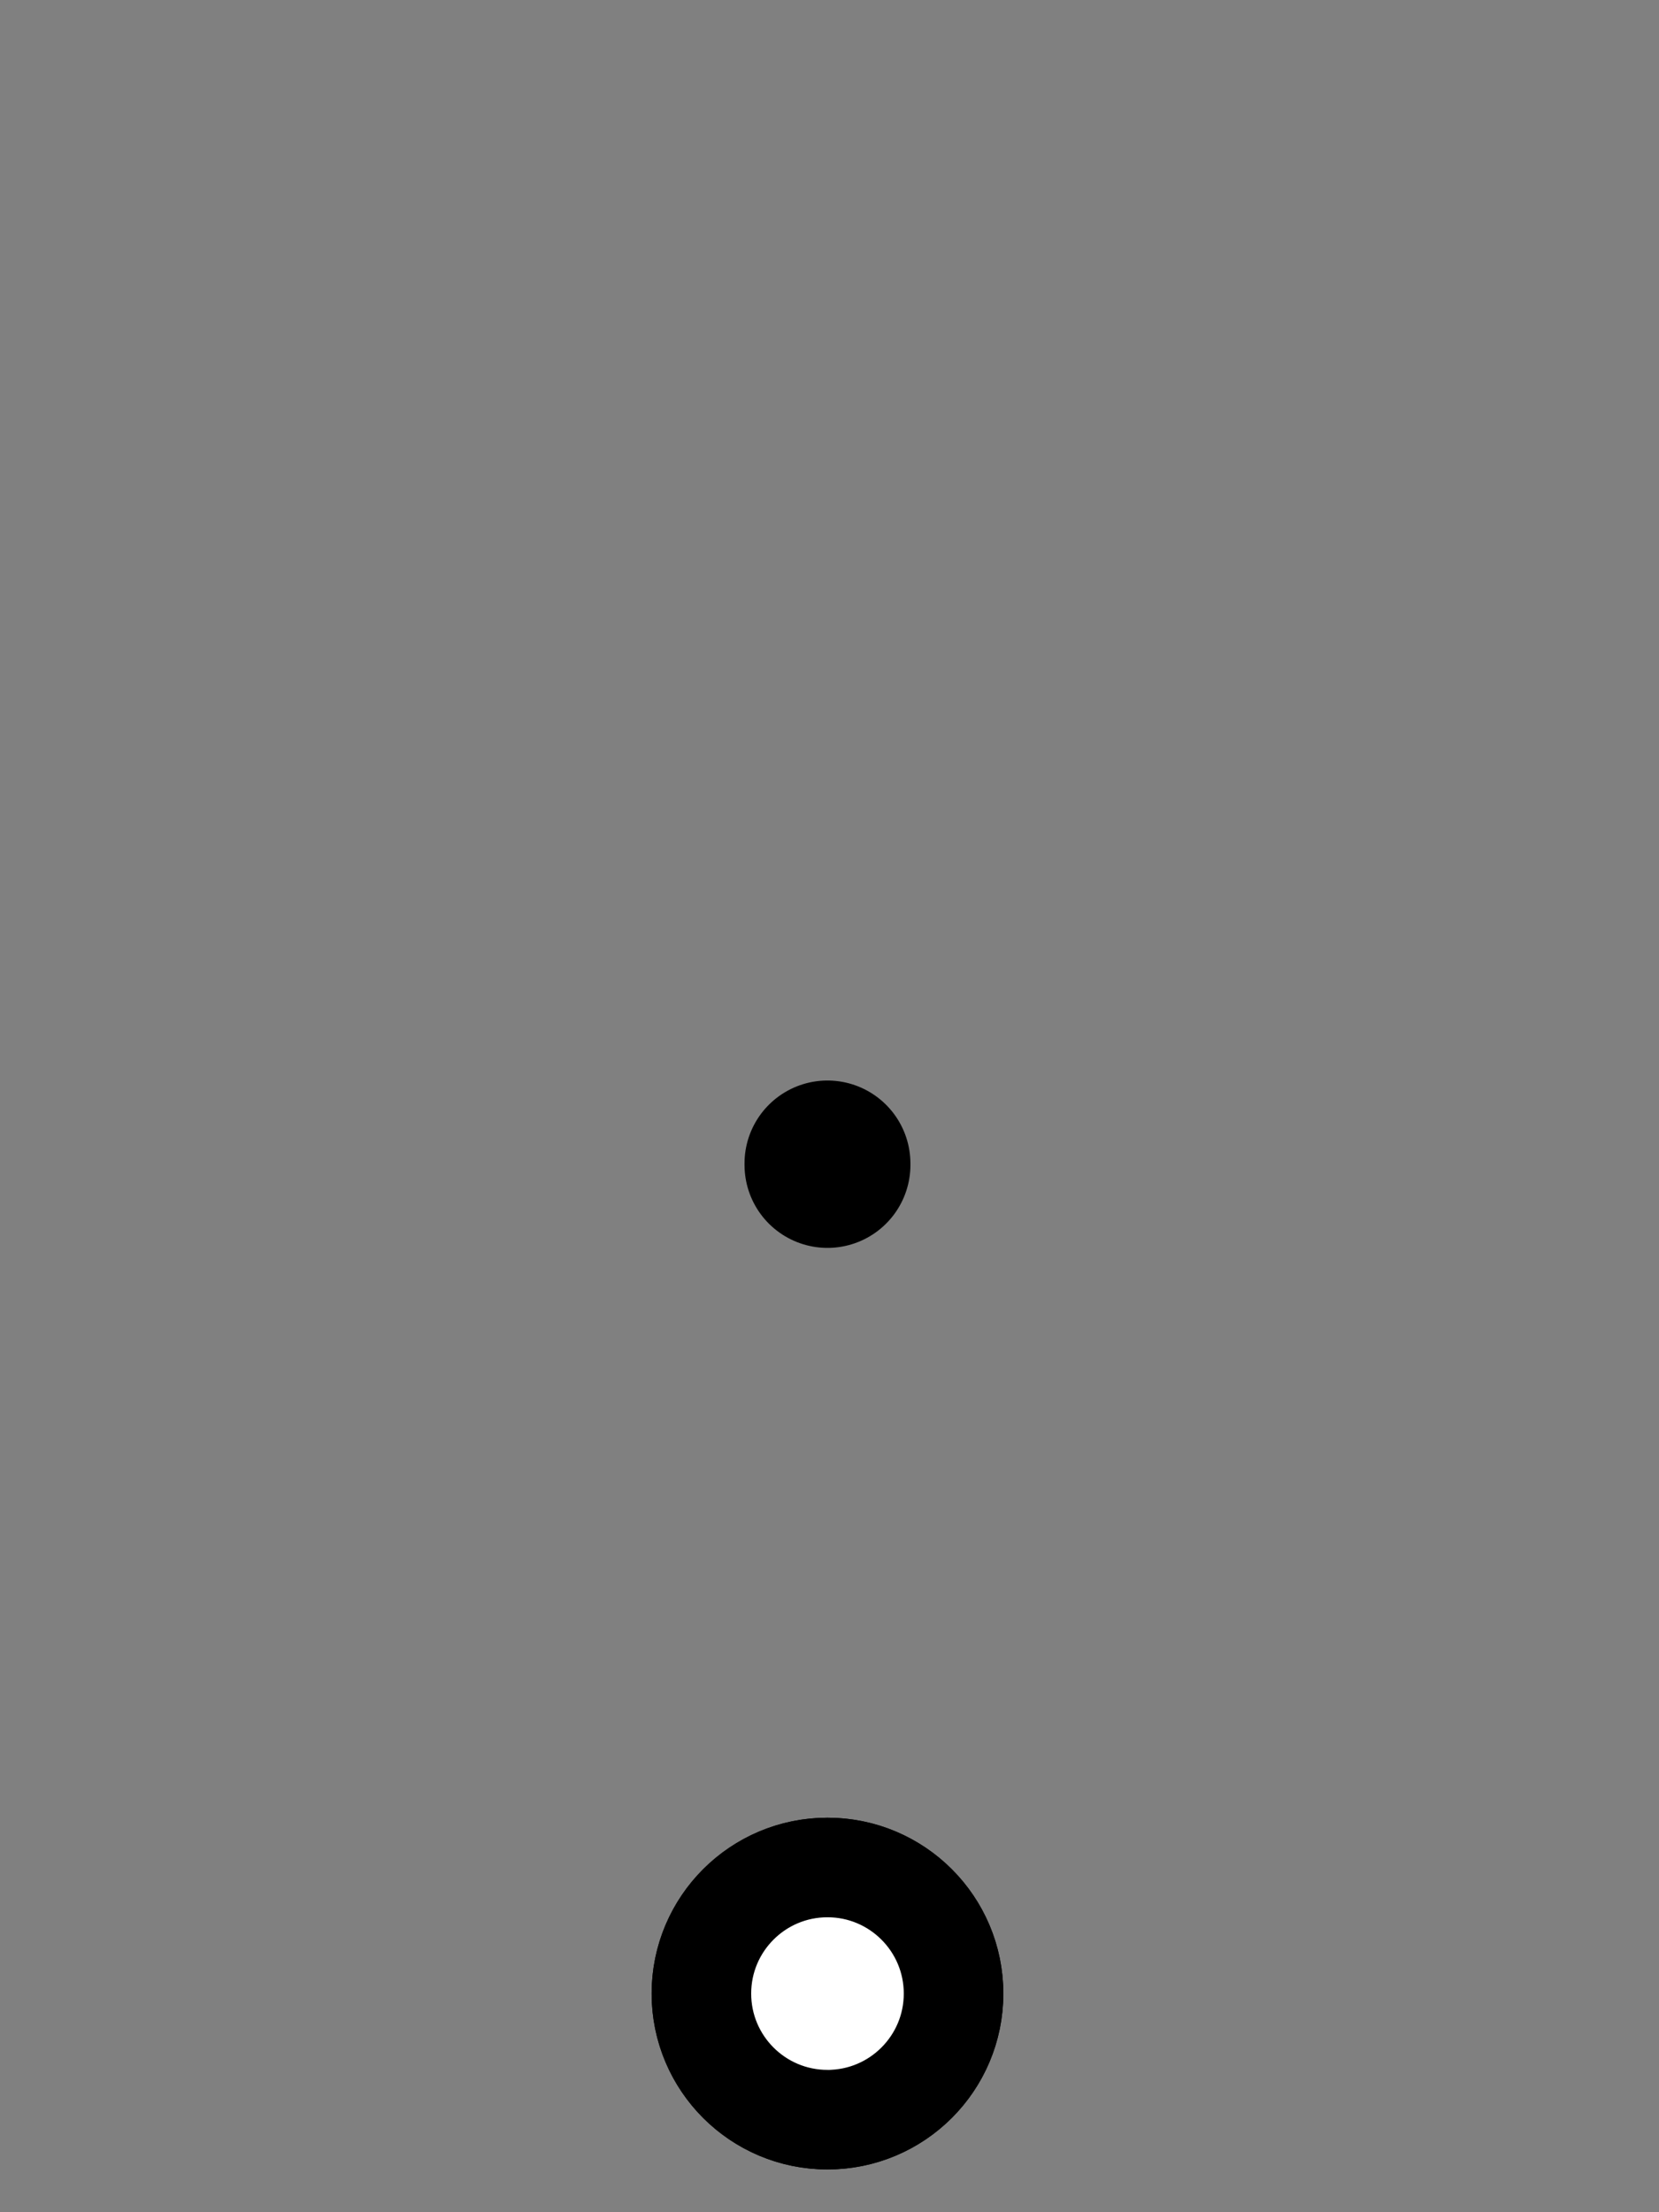 <?xml version="1.0" encoding="UTF-8" standalone="no"?>
<!-- Created with Keyshape -->
<svg xmlns="http://www.w3.org/2000/svg" xmlns:xlink="http://www.w3.org/1999/xlink" id="Layer_1" x="0px" y="0px" viewBox="0 0 150 200" style="white-space: preserve-spaces;">
    <rect x="0" y="0" width="150" height="200" fill="#808080" stroke="none"/>
    <style>
@keyframes Group-RightFork_t { 0% { transform: translate(63.417px,61.333px); } 96.667% { transform: translate(63.406px,61.976px); } 100% { transform: translate(63.406px,61.976px); } }
@keyframes base-branch-path_do { 0% { stroke-dashoffset: 173.16px; } 10% { stroke-dashoffset: 173.16px; } 86.667% { stroke-dashoffset: 0px; } 100% { stroke-dashoffset: 0px; } }
@keyframes right-branch-path_o { 0% { opacity: 0; } 11.667% { opacity: 0; } 13.333% { opacity: 1; } 100% { opacity: 1; } }
@keyframes right-branch-path_do { 0% { stroke-dashoffset: -87.88px; } 16.667% { stroke-dashoffset: -87.88px; } 50% { stroke-dashoffset: 0px; } 100% { stroke-dashoffset: 0px; } }
@keyframes right-branch-mover_o { 0% { opacity: 0; } 13.333% { opacity: 1; } 100% { opacity: 1; } }
@keyframes right-branch-mover_mo { 0% { offset-distance: 0%; } 10% { offset-distance: 16.821%; } 50% { offset-distance: 100%; } 100% { offset-distance: 100%; } }
@keyframes left-branch-path_do { 0% { stroke-dashoffset: -87.88px; } 50% { stroke-dashoffset: -87.88px; } 86.667% { stroke-dashoffset: 0px; } 100% { stroke-dashoffset: 0px; } }
@keyframes left-branch-mover-2_o { 0% { opacity: 0; } 40% { opacity: 0; } 43.333% { opacity: 1; } 100% { opacity: 1; } }
@keyframes left-branch-mover-2_mo { 0% { offset-distance: 0%; } 16.667% { offset-distance: 0%; } 40% { offset-distance: 33.027%; } 46.667% { offset-distance: 33.32%; } 90% { offset-distance: 100%; } 100% { offset-distance: 100%; } }
@keyframes base-branch-mover_t { 0% { transform: translate(11.4px,118.9px) rotate(-90deg) scale(-1,-1); } 86.667% { transform: translate(11.4px,-43.2px) rotate(-90deg) scale(-1,-1); } 100% { transform: translate(11.4px,-43.2px) rotate(-90deg) scale(-1,-1); } }
    </style>
    <g id="Group-RightFork" opacity="1" transform="translate(100.667,139.333) translate(-37.25,-78)" style="animation: Group-RightFork_t 3s linear infinite both;">
        <path id="base-branch-path" class="st3" d="M224.5,273.5L224.5,111.748" stroke-width="15" fill="none" stroke="#000000" stroke-dasharray="173.16 173.16" stroke-dashoffset="173.16" stroke-linecap="round" stroke-linejoin="round" opacity="1" transform="translate(-213.1,-154.6)" style="animation: base-branch-path_do 3s linear infinite both;"/>
        <path id="right-branch-path" class="st3" d="M276.2,221.5C276.2,271.5,224.4,243.7,224.4,282.1" fill="none" stroke="#000000" stroke-width="15" stroke-dasharray="87.88 87.88" stroke-dashoffset="-87.88" stroke-miterlimit="1" stroke-linecap="round" stroke-linejoin="round" opacity="0" transform="translate(-213.1,-190.715)" style="animation: right-branch-path_o 3s linear infinite both, right-branch-path_do 3s linear infinite both;"/>
        <ellipse id="base-branch" class="st4" rx="11.4" ry="11.4" stroke="#000000" stroke-width="9" fill="#ffffff" opacity="1" transform="translate(-213.1,-174.3) translate(224.5,293.2)"/>
        <ellipse id="right-branch-mover" class="st4" rx="11.4" ry="11.4" stroke="#000000" stroke-width="9" fill="#ffffff" opacity="0" style="animation: right-branch-mover_o 3s linear infinite both, right-branch-mover_mo 3s linear infinite both; offset-path: path('M11.3,118.9C11.396,110.038,10.543,106.435,11.594,100.196C20.652,46.448,62.514,76.544,63.1,30.785L63.1,30.785'); offset-rotate: 0deg;"/>
        <path id="left-branch-path" class="st3" d="M276.2,221.5C276.2,271.5,224.4,243.7,224.4,282.1" fill="none" stroke="#000000" stroke-width="15" stroke-dasharray="87.88 87.88" stroke-dashoffset="-87.88" stroke-miterlimit="1" stroke-linecap="round" stroke-linejoin="round" transform="translate(235.8,-238.115) scale(-1,1)" style="animation: left-branch-path_do 3s linear infinite both;"/>
        <ellipse id="left-branch-mover-2" class="st4" rx="11.4" ry="11.4" stroke="#000000" stroke-width="9" fill="#ffffff" opacity="0" transform=" scale(1,-1)" style="animation: left-branch-mover-2_o 3s linear infinite both, left-branch-mover-2_mo 3s linear infinite both; offset-path: path('M11.206,87.727L11.206,87.727L11.206,43.985L11.594,43.985C11.788,3.485,-39.812,34.985,-40.012,-16.615L-40.012,-16.615'); offset-rotate: 0deg;"/>
        <ellipse id="base-branch-mover" class="st4" rx="11.4" ry="11.4" stroke="#000000" stroke-width="9" fill="#ffffff" stroke-dasharray="71.18 71.18" stroke-dashoffset="0" stroke-linejoin="round" stroke-linecap="round" opacity="1" transform="translate(11.4,118.9) rotate(-90) scale(-1,-1)" style="animation: base-branch-mover_t 3s linear infinite both;"/>
    </g>
</svg>
